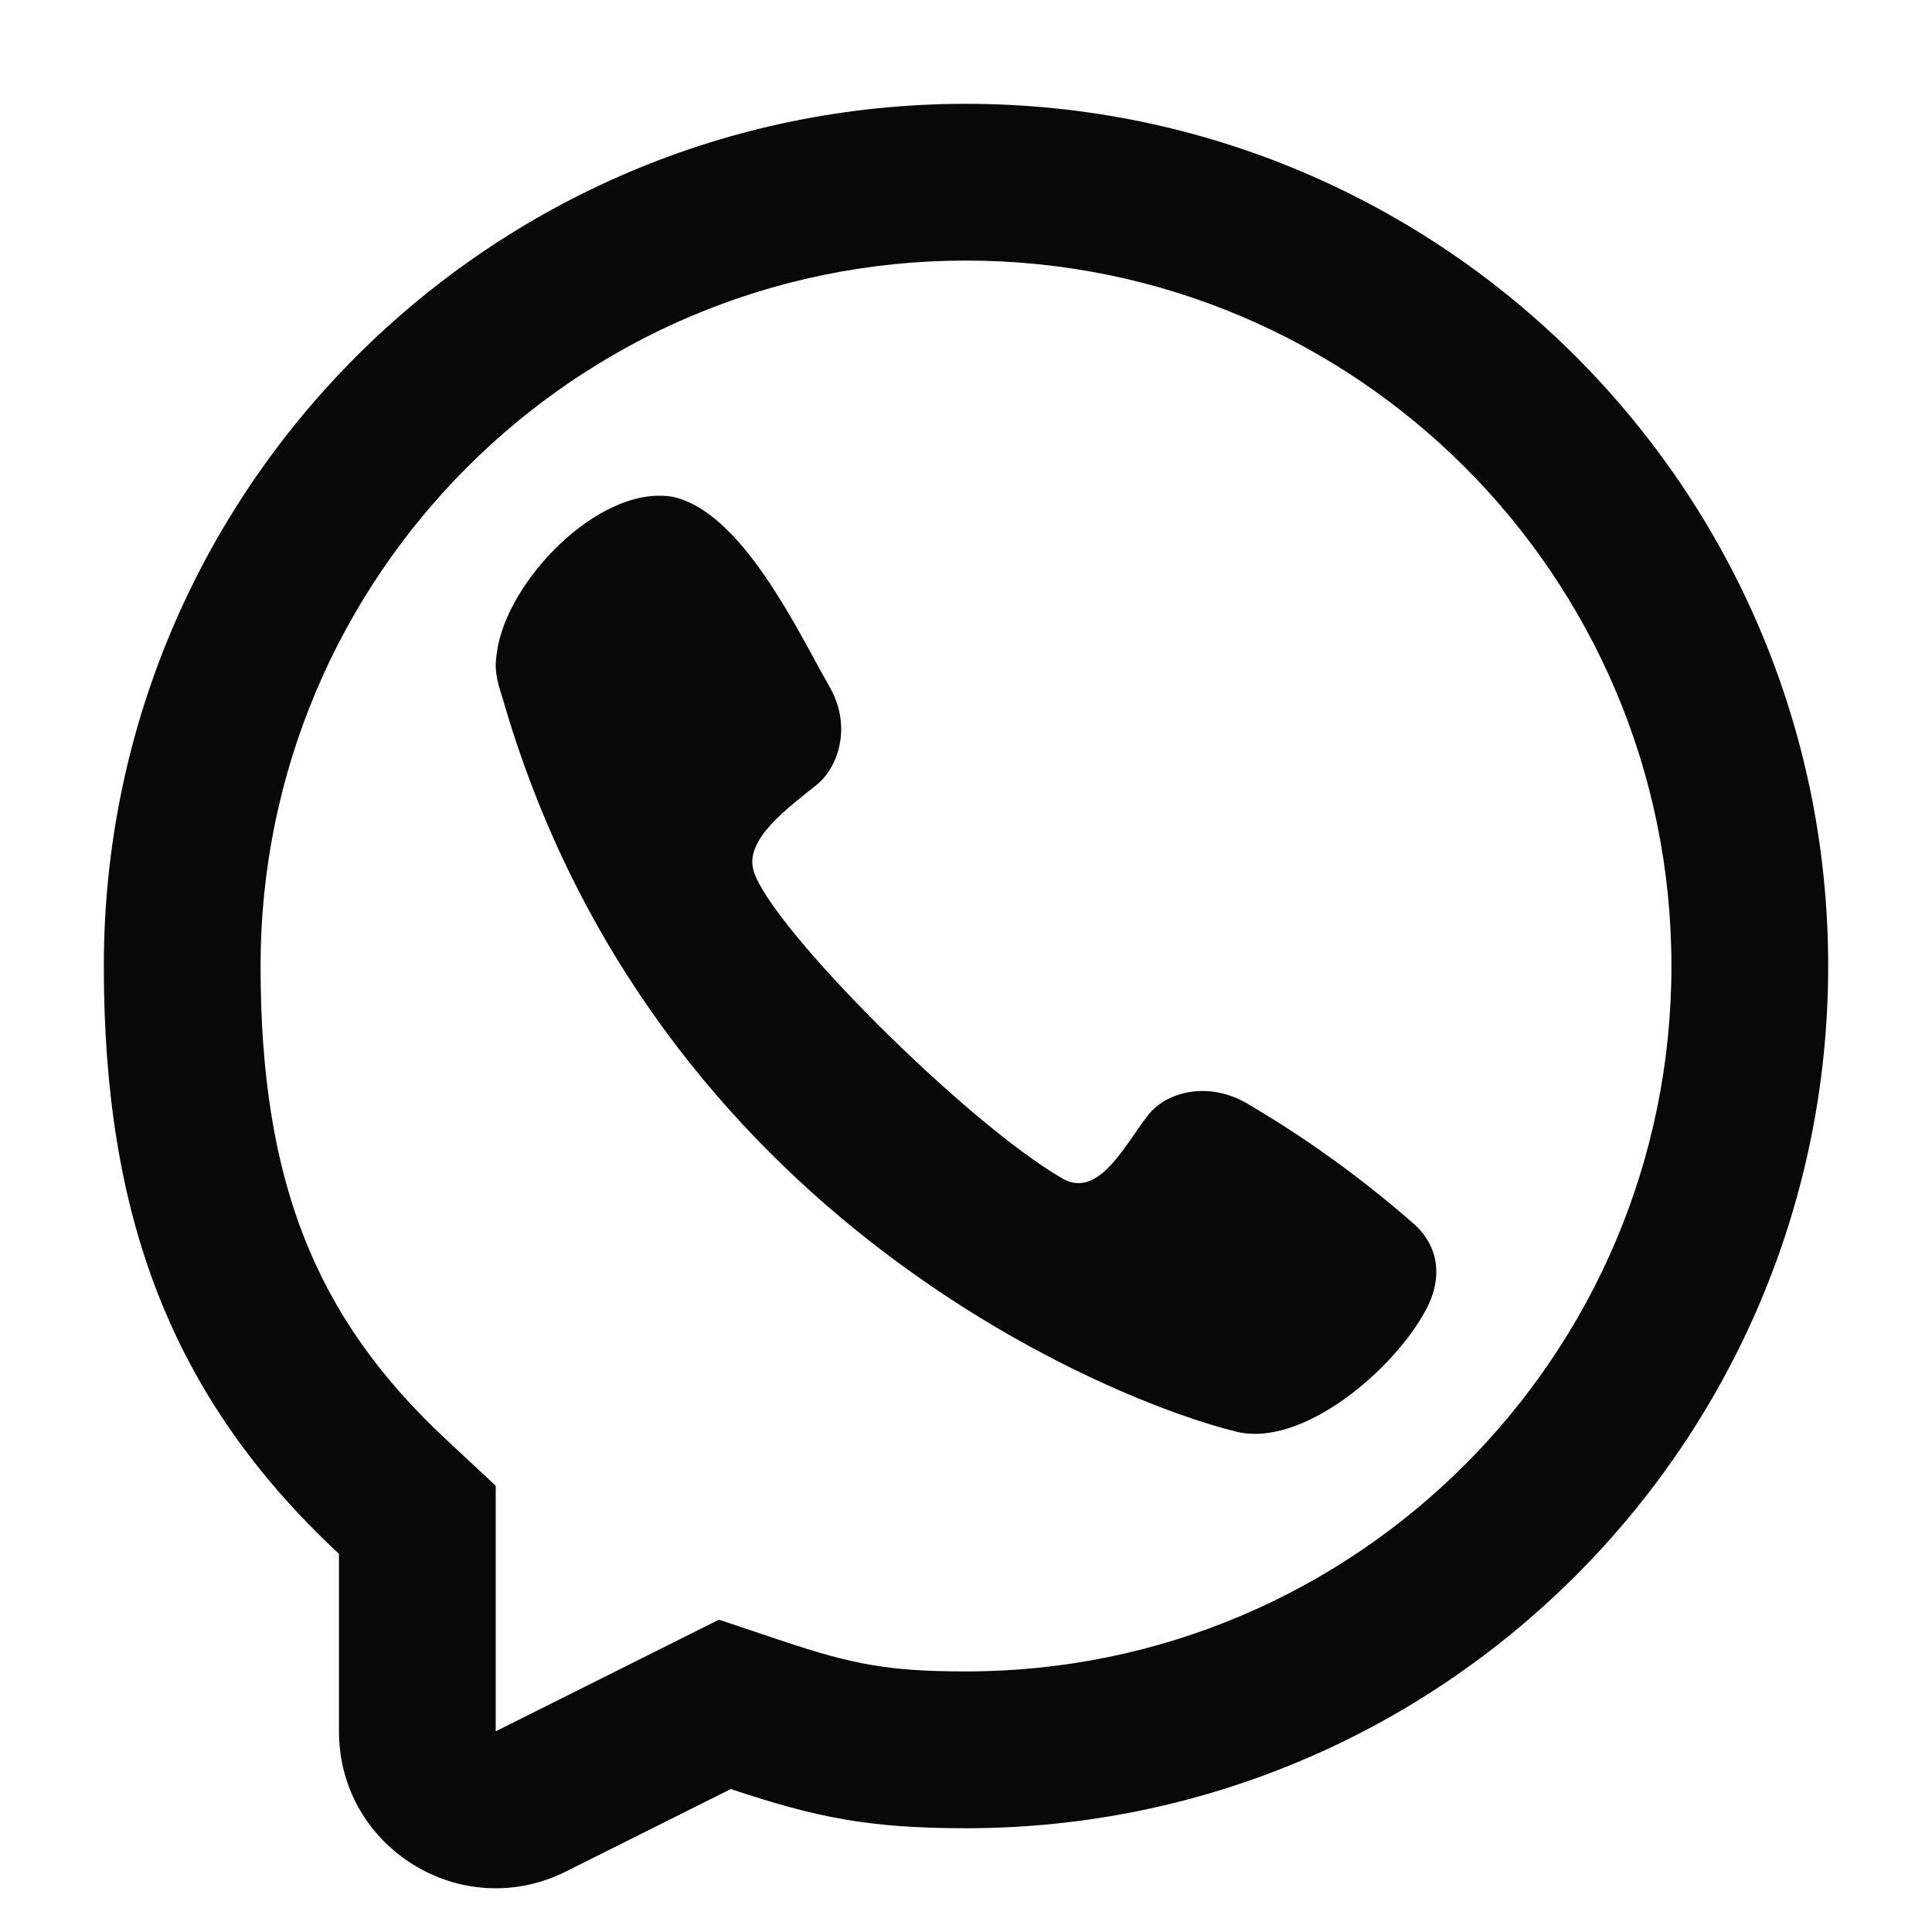 <svg width="38" height="38" viewBox="0 0 38 38" fill="none" xmlns="http://www.w3.org/2000/svg">
<g id="whatsapp-svgrepo-com 1" clip-path="url(#clip0_105_617)">
<path id="Vector" d="M9.772 12.843C9.948 11.45 11.758 9.556 13.195 9.766L13.193 9.764C14.592 10.03 15.699 12.437 16.323 13.519C16.765 14.304 16.478 15.1 16.065 15.435C15.509 15.884 14.639 16.503 14.821 17.124C15.146 18.229 19 22.083 20.896 23.179C21.613 23.594 22.133 22.5 22.578 21.939C22.901 21.508 23.697 21.251 24.48 21.676C25.65 22.358 26.753 23.15 27.772 24.041C28.281 24.467 28.401 25.096 28.048 25.76C27.427 26.931 25.63 28.474 24.325 28.161C22.047 27.613 12.833 24.041 9.874 13.694C9.707 13.204 9.749 13.019 9.772 12.843Z" fill="#080808"/>
<path id="Vector_2" fill-rule="evenodd" clip-rule="evenodd" d="M19 35.959C17.114 35.959 16.07 35.756 14.375 35.188L11.129 36.811C9.079 37.836 6.667 36.345 6.667 34.053V30.563C3.347 27.467 2.042 23.898 2.042 19C2.042 9.634 9.634 2.042 19 2.042C28.366 2.042 35.958 9.634 35.958 19C35.958 28.366 28.366 35.959 19 35.959ZM9.75 29.222L8.769 28.308C6.19 25.903 5.125 23.214 5.125 19C5.125 11.337 11.337 5.125 19 5.125C26.663 5.125 32.875 11.337 32.875 19C32.875 26.663 26.663 32.875 19 32.875C17.48 32.875 16.768 32.738 15.355 32.264L14.141 31.857L9.75 34.053V29.222Z" fill="#080808"/>
</g>
<defs>
<clipPath id="clip0_105_617">
<rect width="37" height="37" fill="white" transform="translate(0.5 0.5)"/>
</clipPath>
</defs>
</svg>
